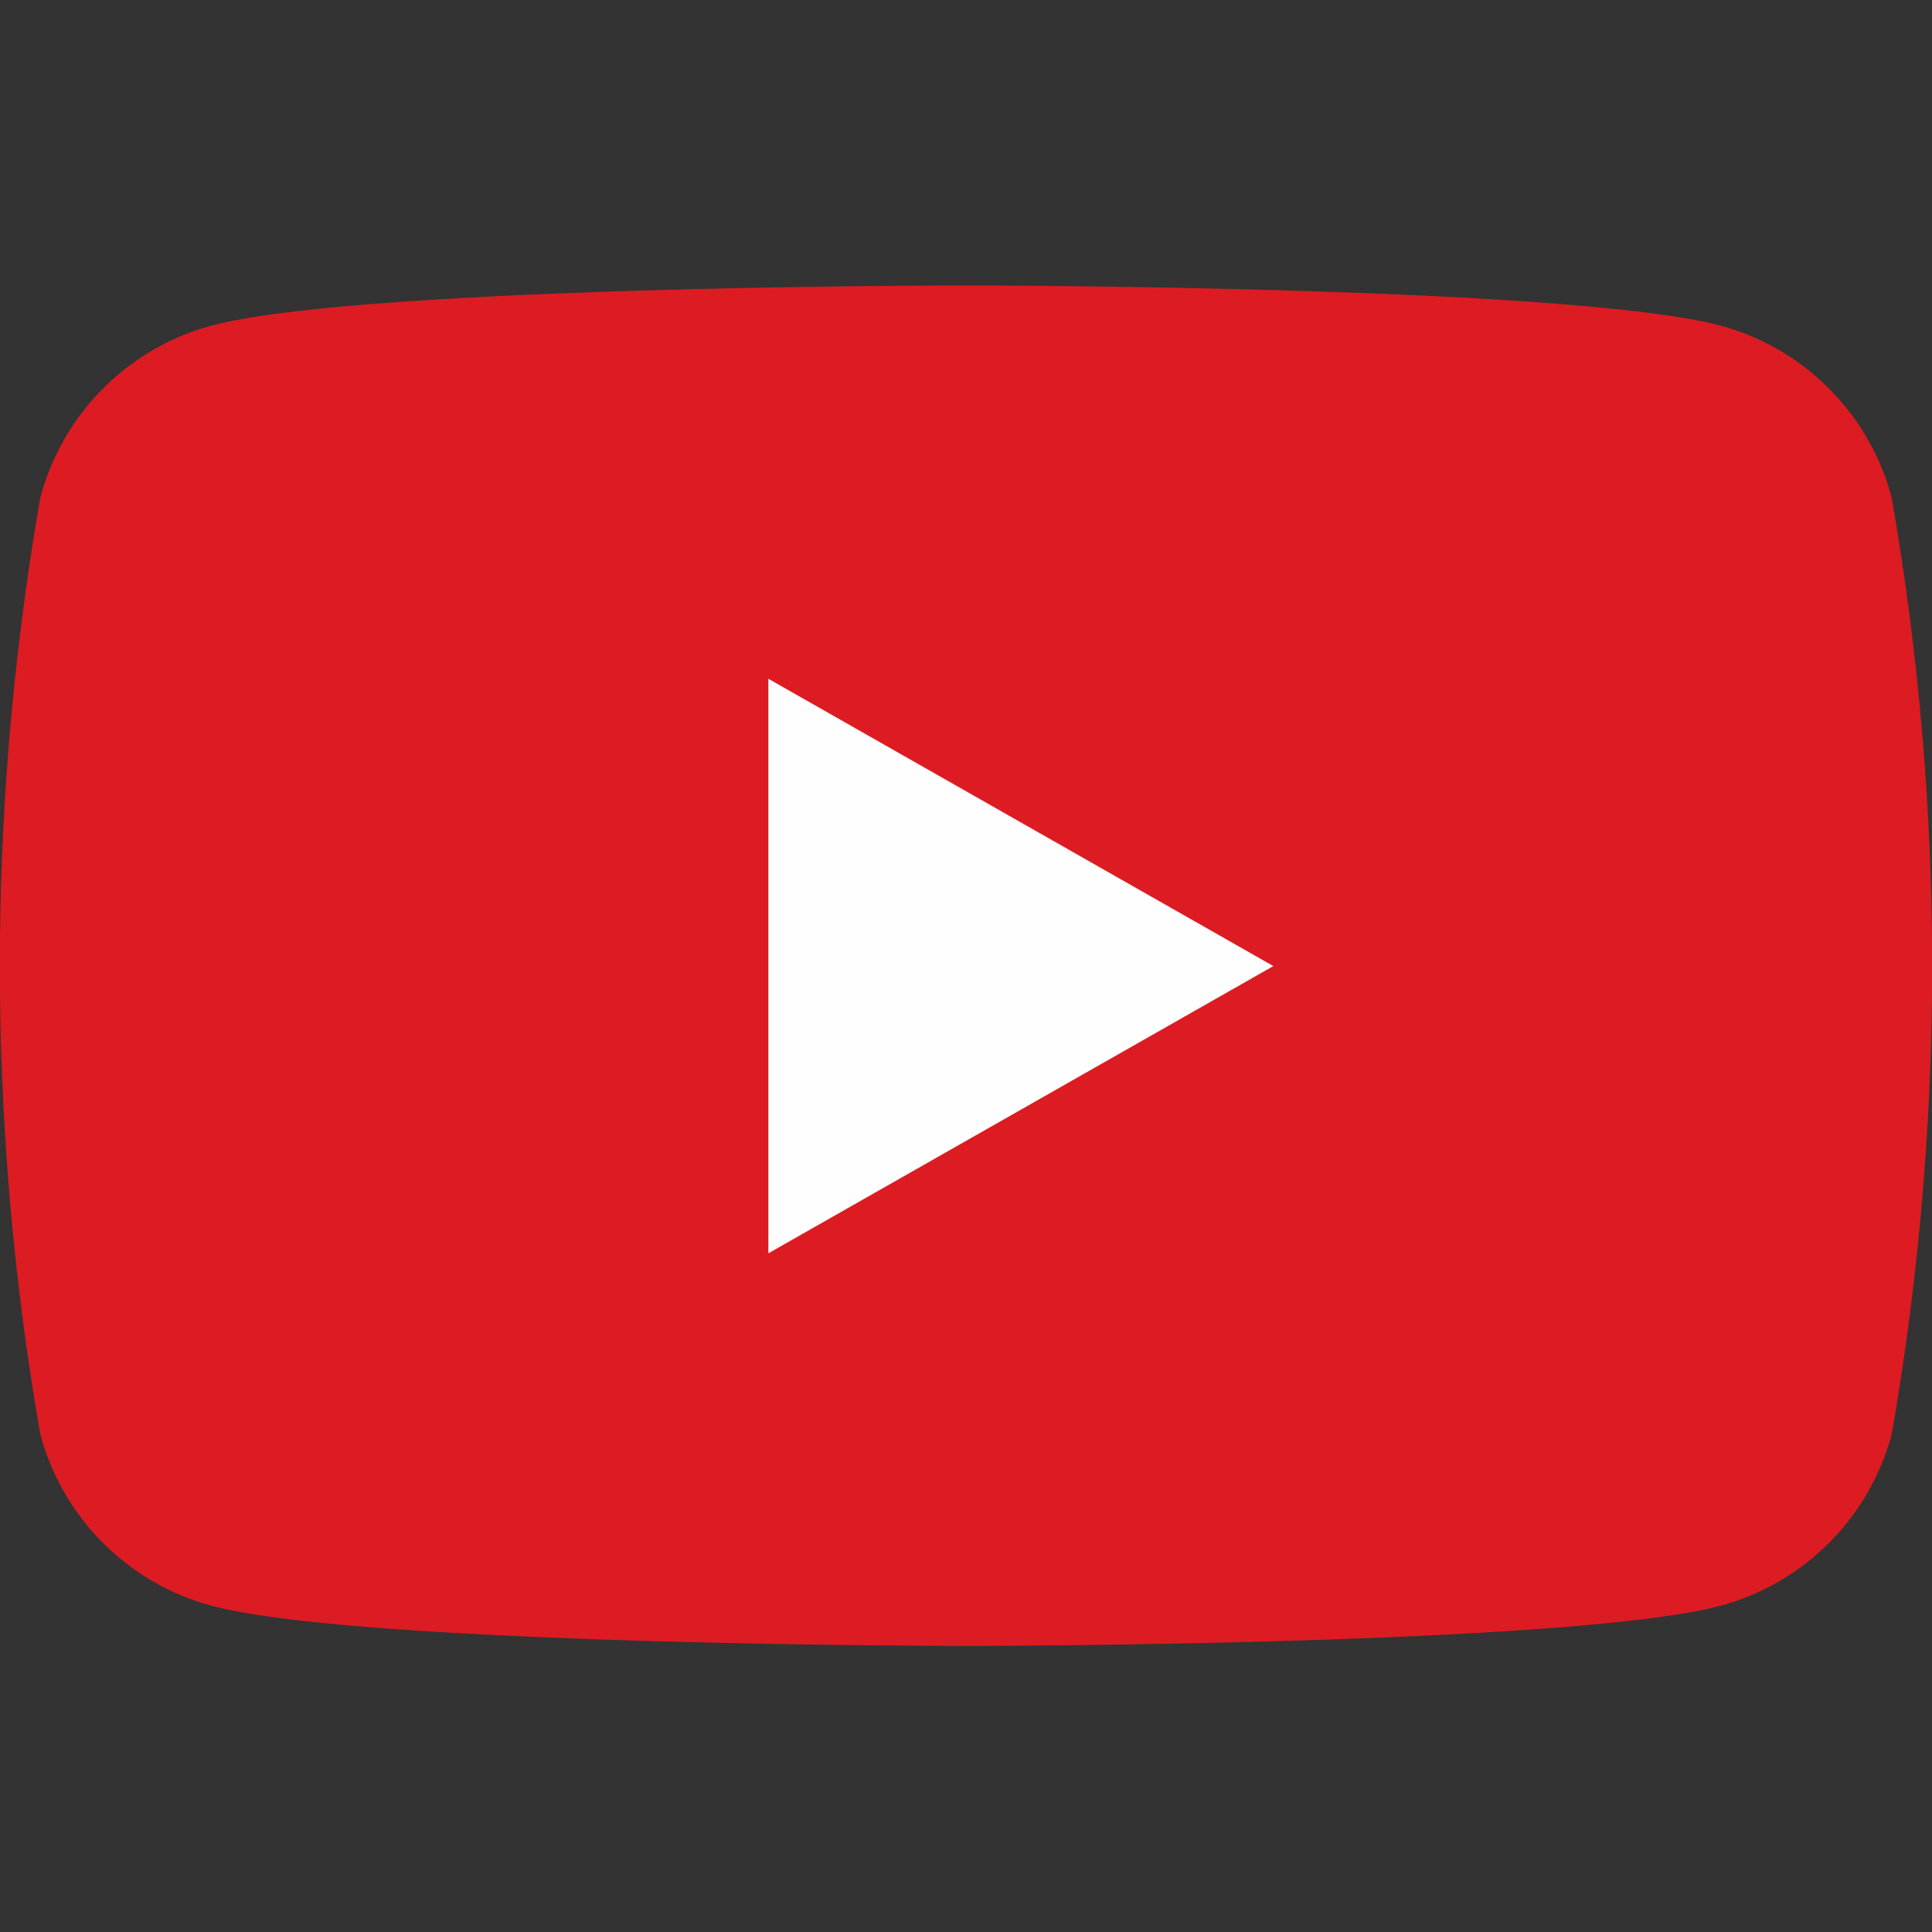 <svg xmlns="http://www.w3.org/2000/svg" width="24" height="24" viewBox="0 0 24 24">
  <rect x="0" y="0" width="24" height="24" fill="#333333" stroke="none"/>
  <g id="youtube" transform="translate(-1354 -3774.243)">
    <g id="Group_1475" data-name="Group 1475" transform="translate(1346 3743.789)">
      <path id="Path_613" data-name="Path 613" d="M31.5,36.64A3.015,3.015,0,0,0,29.377,34.5C27.505,34,20,34,20,34s-7.505,0-9.377.5A3.015,3.015,0,0,0,8.5,36.64a33.951,33.951,0,0,0,0,11.628A3.015,3.015,0,0,0,10.623,50.4c1.872.5,9.377.5,9.377.5s7.505,0,9.377-.5A3.015,3.015,0,0,0,31.5,48.269a33.951,33.951,0,0,0,0-11.628Z" fill="#dc1c22"/>
      <path id="Path_614" data-name="Path 614" d="M78,76.968V69.831L84.273,73.4Z" transform="translate(-60.455 -30.945)" fill="#fefefe"/>
    </g>
    <rect id="Rectangle_609" data-name="Rectangle 609" width="24" height="24" transform="translate(1354 3774.243)" fill="none"/>
  </g>
</svg>
